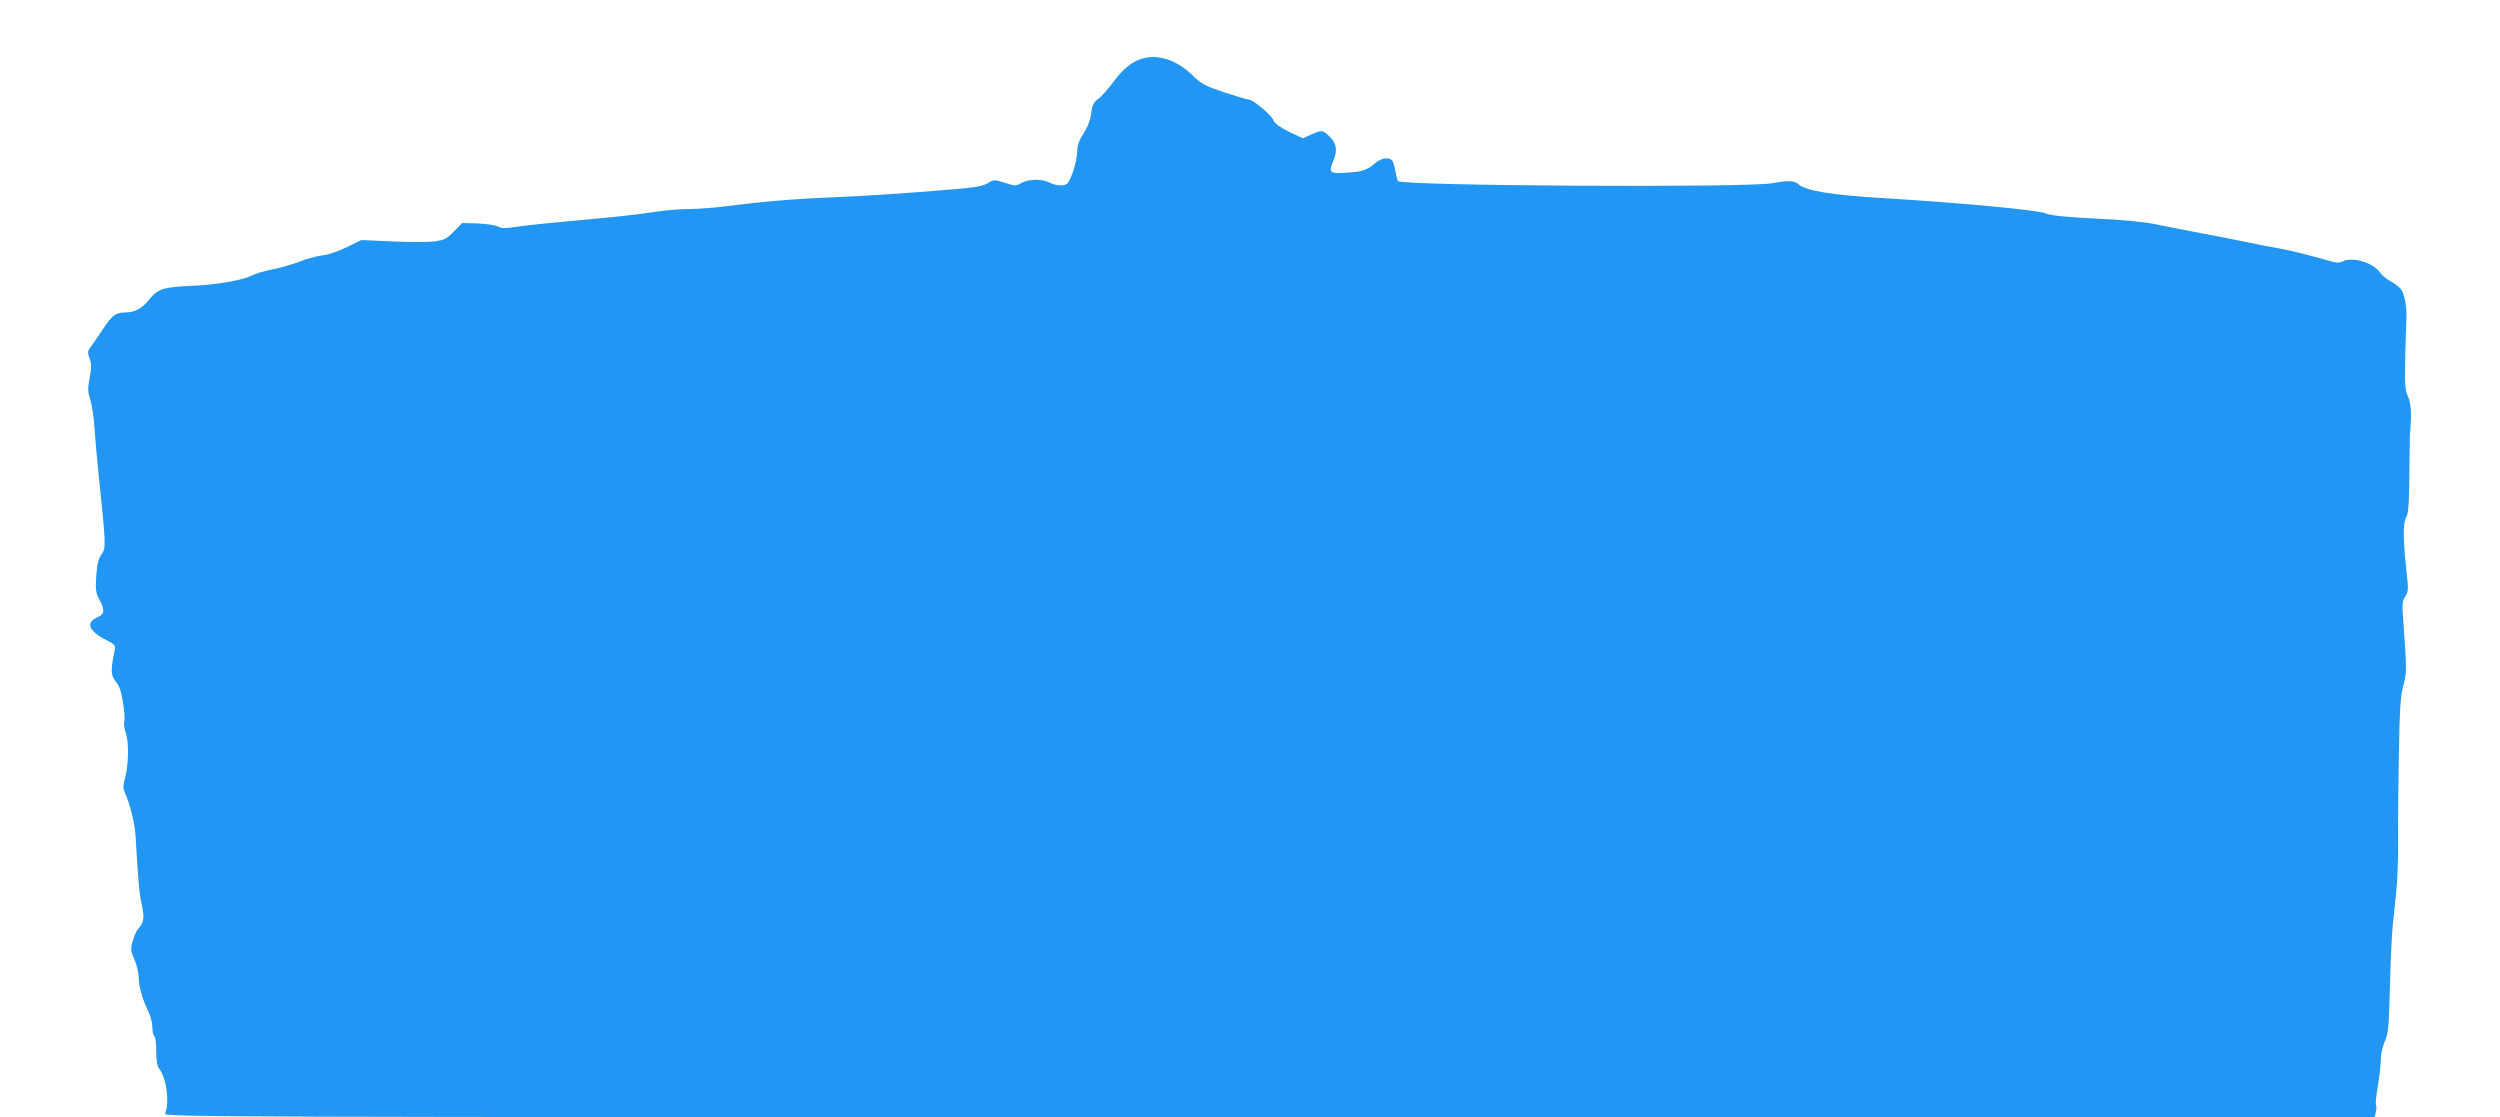 <?xml version="1.0" standalone="no"?>
<!DOCTYPE svg PUBLIC "-//W3C//DTD SVG 20010904//EN"
 "http://www.w3.org/TR/2001/REC-SVG-20010904/DTD/svg10.dtd">
<svg version="1.0" xmlns="http://www.w3.org/2000/svg"
 width="1280pt" height="572pt" viewBox="0 0 1280 572"
 preserveAspectRatio="xMidYMid meet">
<g transform="translate(0,572) scale(0.1,-0.1)"
fill="#2196f3" stroke="none">
<path d="M5848 5420 c-53 -16 -97 -51 -146 -118 -28 -37 -63 -77 -80 -89 -23
-17 -30 -31 -35 -73 -4 -34 -18 -70 -39 -103 -25 -38 -33 -63 -33 -97 -1 -42
-27 -130 -48 -157 -13 -17 -58 -16 -93 2 -39 20 -109 19 -145 -2 -27 -16 -32
-16 -84 1 -54 17 -57 17 -88 -2 -24 -15 -66 -22 -172 -31 -293 -24 -436 -33
-615 -41 -203 -8 -376 -23 -545 -45 -60 -8 -146 -15 -191 -15 -46 0 -125 -6
-176 -14 -103 -16 -205 -27 -473 -51 -99 -9 -210 -21 -246 -27 -51 -8 -71 -8
-90 2 -13 8 -60 14 -104 16 l-79 2 -42 -43 c-37 -38 -49 -44 -100 -51 -32 -4
-130 -4 -216 0 l-158 7 -75 -37 c-41 -20 -96 -39 -122 -41 -27 -3 -82 -18
-123 -34 -41 -15 -104 -33 -139 -39 -36 -7 -81 -20 -100 -30 -53 -26 -180 -48
-318 -54 -139 -6 -166 -15 -214 -75 -33 -42 -72 -61 -121 -61 -44 0 -64 -15
-106 -78 -21 -32 -49 -72 -62 -90 -22 -30 -23 -35 -11 -68 10 -29 10 -48 0
-98 -10 -54 -10 -71 3 -112 9 -27 19 -94 22 -149 4 -55 13 -161 21 -235 38
-363 38 -376 15 -408 -16 -22 -23 -49 -27 -110 -5 -70 -3 -86 16 -122 29 -56
27 -74 -11 -91 -61 -27 -44 -70 46 -116 44 -22 48 -27 43 -52 -21 -104 -20
-129 5 -160 19 -21 29 -51 38 -110 7 -44 10 -88 6 -97 -3 -9 1 -36 9 -60 16
-48 13 -170 -7 -237 -8 -26 -8 -44 -1 -60 28 -61 53 -160 57 -227 14 -242 19
-291 32 -353 15 -69 11 -89 -22 -127 -7 -8 -18 -36 -25 -60 -11 -41 -10 -51
10 -94 11 -27 21 -67 21 -90 0 -45 22 -121 51 -178 10 -20 19 -55 19 -77 0
-22 5 -43 10 -46 6 -3 10 -38 10 -77 0 -44 5 -78 13 -87 39 -48 57 -174 32
-233 -7 -17 266 -18 5653 -18 l5660 0 6 25 c4 14 4 30 1 35 -3 5 1 51 10 102
8 51 15 113 15 138 0 25 10 65 21 90 17 39 20 71 25 265 3 121 9 264 14 318 6
53 14 141 20 195 5 53 9 158 8 232 -1 74 1 272 4 440 4 248 8 317 23 370 18
66 18 79 -1 342 -6 74 -4 92 11 114 15 23 16 39 10 93 -22 195 -23 281 -6 311
12 20 16 68 17 230 1 113 2 207 4 210 1 3 3 37 4 75 1 48 -4 81 -15 105 -15
30 -17 61 -14 205 2 94 5 181 6 195 3 50 -9 120 -25 145 -9 13 -34 34 -55 44
-21 11 -45 31 -55 45 -34 52 -144 84 -195 56 -12 -6 -30 -6 -52 1 -95 28 -221
59 -274 68 -33 5 -103 19 -155 30 -52 11 -158 32 -235 46 -77 15 -183 35 -235
46 -60 13 -176 24 -315 30 -153 8 -229 16 -250 26 -35 17 -427 54 -823 78
-272 16 -406 38 -443 71 -22 20 -51 21 -134 6 -131 -24 -1901 -14 -1917 11 -4
6 -10 30 -14 52 -3 22 -11 46 -16 53 -16 19 -54 14 -85 -12 -46 -38 -68 -46
-148 -50 -87 -6 -94 0 -70 57 24 57 19 91 -16 126 -36 36 -40 37 -96 12 l-42
-19 -71 33 c-48 24 -73 42 -80 59 -10 27 -104 106 -126 106 -8 0 -64 17 -126
37 -100 34 -118 44 -165 90 -79 76 -174 107 -255 83z"/>
</g>
</svg>
